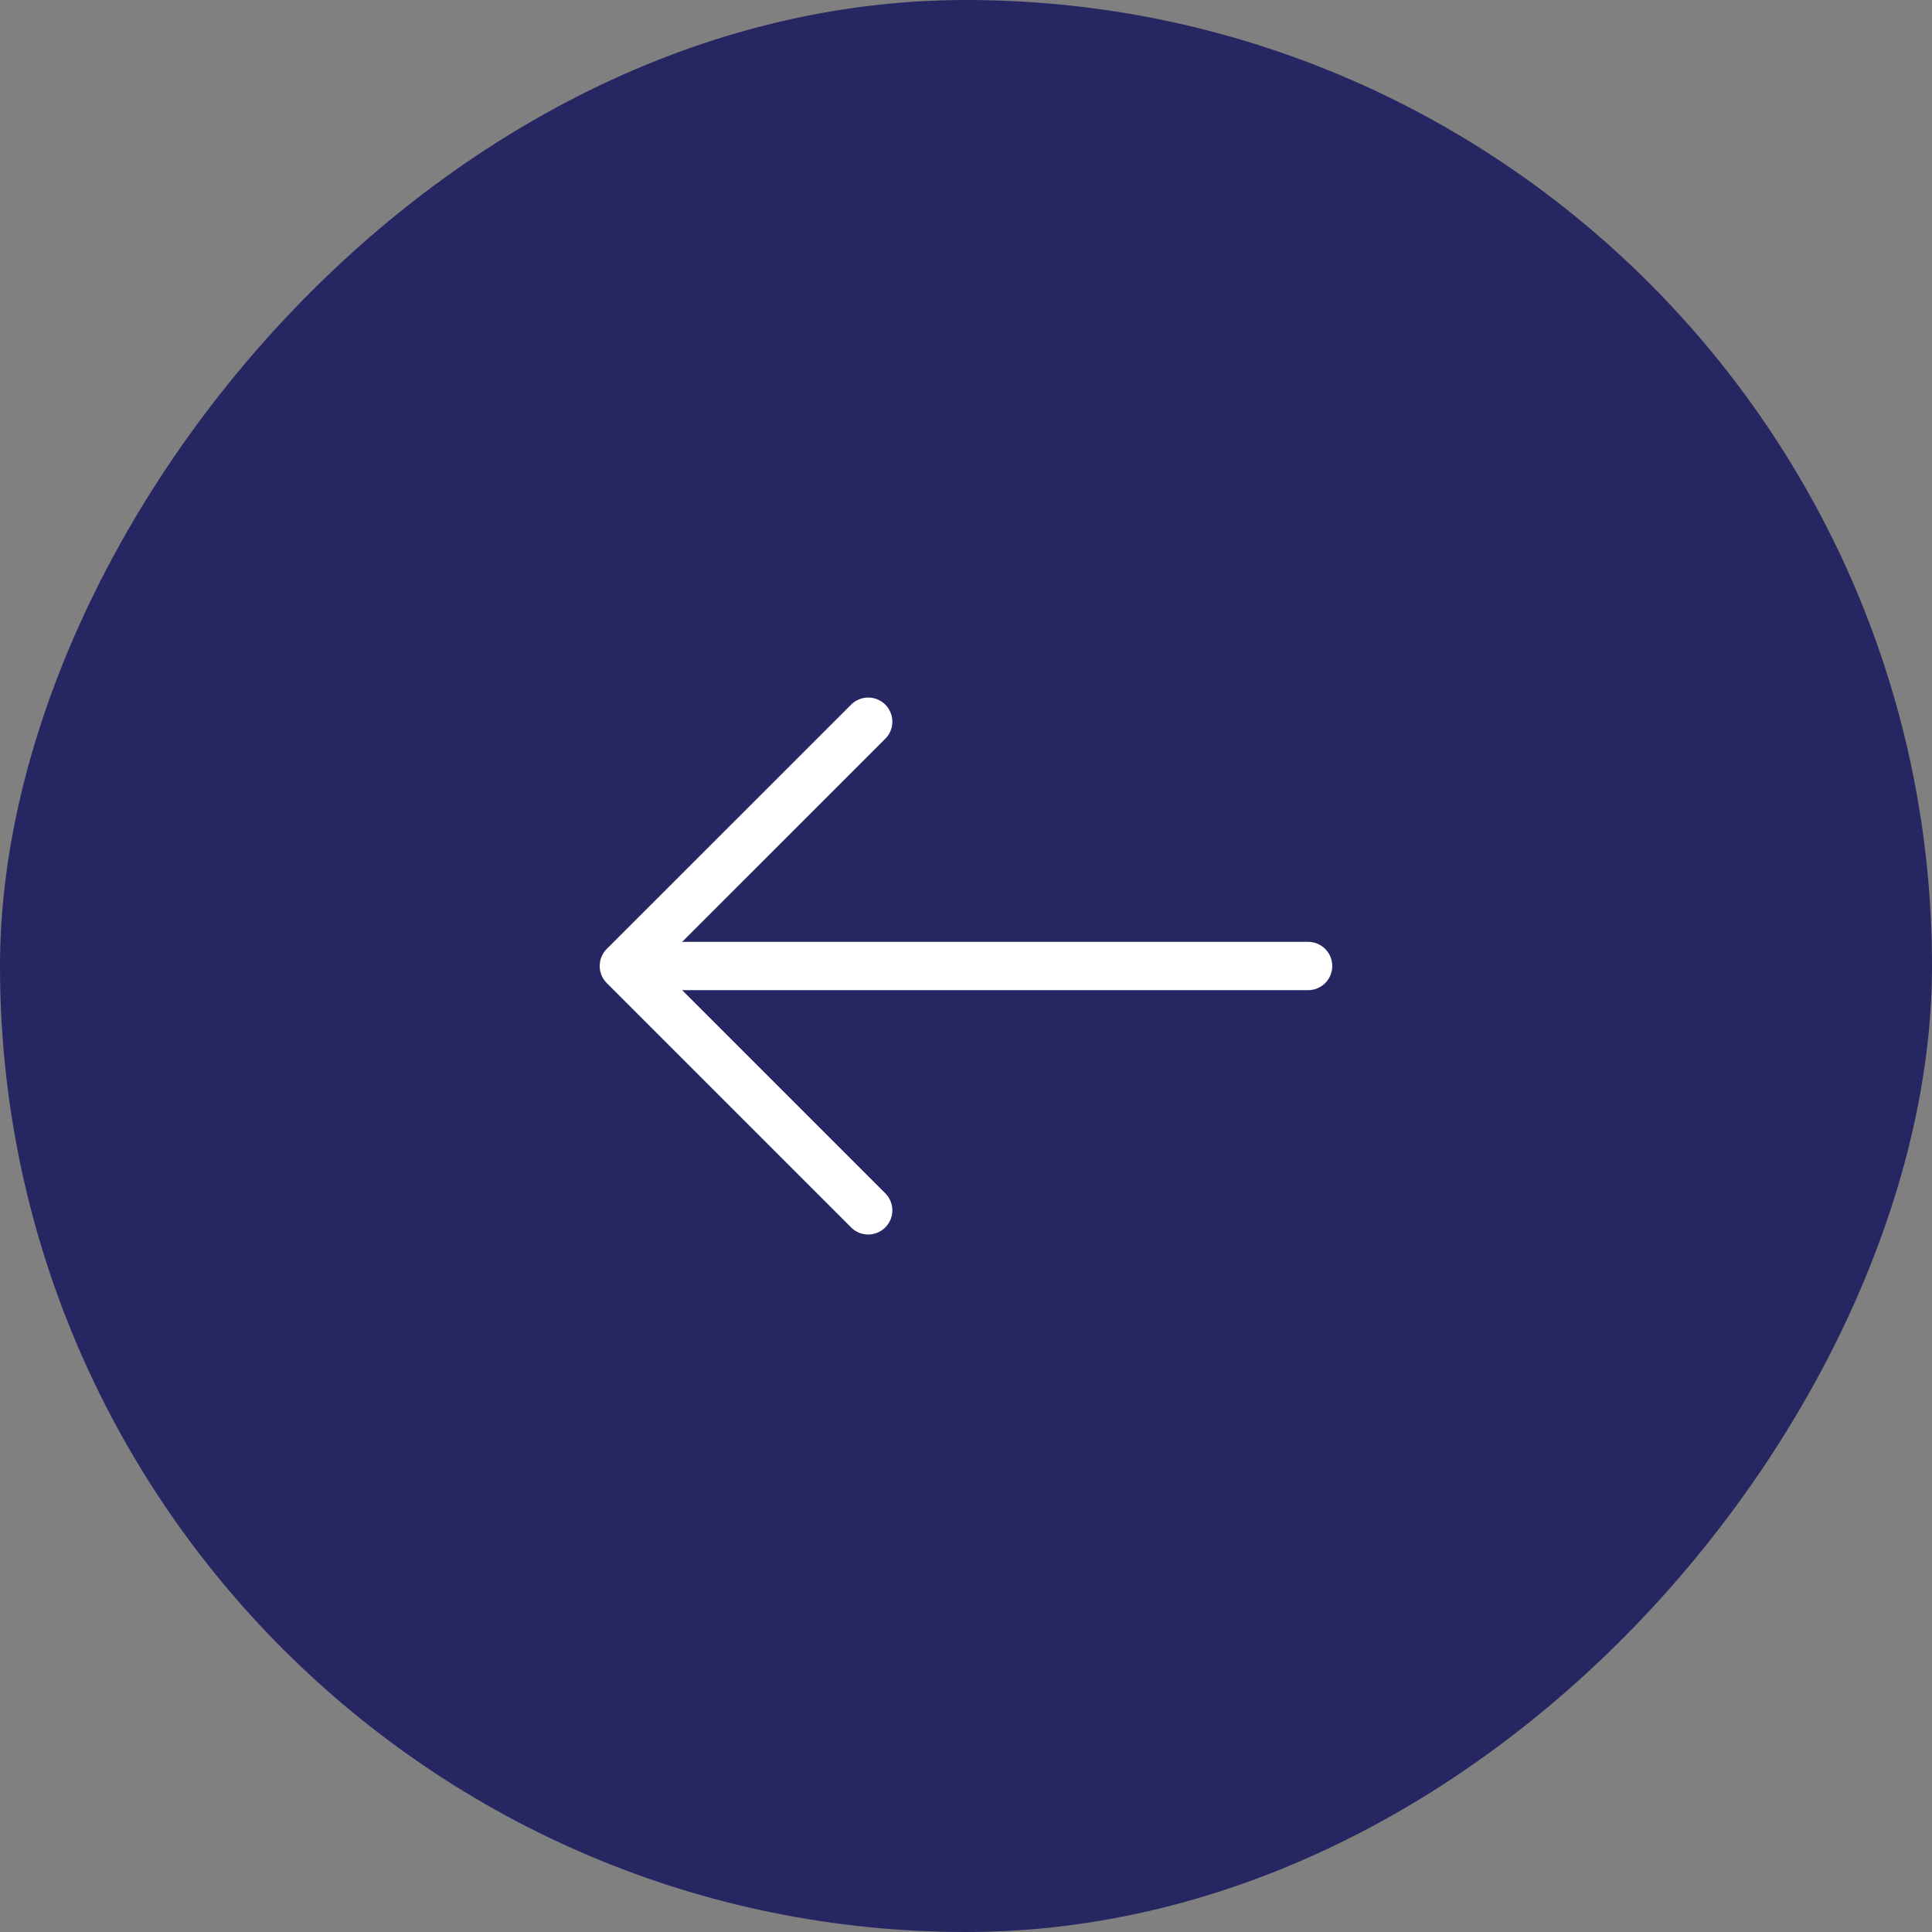 <?xml version="1.0" encoding="UTF-8"?> <svg xmlns="http://www.w3.org/2000/svg" width="40" height="40" viewBox="0 0 40 40" fill="none"><rect x="0" y="0" width="40" height="40" fill="#808080" stroke="none"/> <rect width="40" height="40" rx="20" transform="matrix(-1 0 0 1 40 0)" fill="#262662"></rect> <path d="M17.975 14.942L12.916 20L17.975 25.059" stroke="white" stroke-miterlimit="10" stroke-linecap="round" stroke-linejoin="round"></path> <path d="M27.083 20H13.058" stroke="white" stroke-miterlimit="10" stroke-linecap="round" stroke-linejoin="round"></path> </svg> 